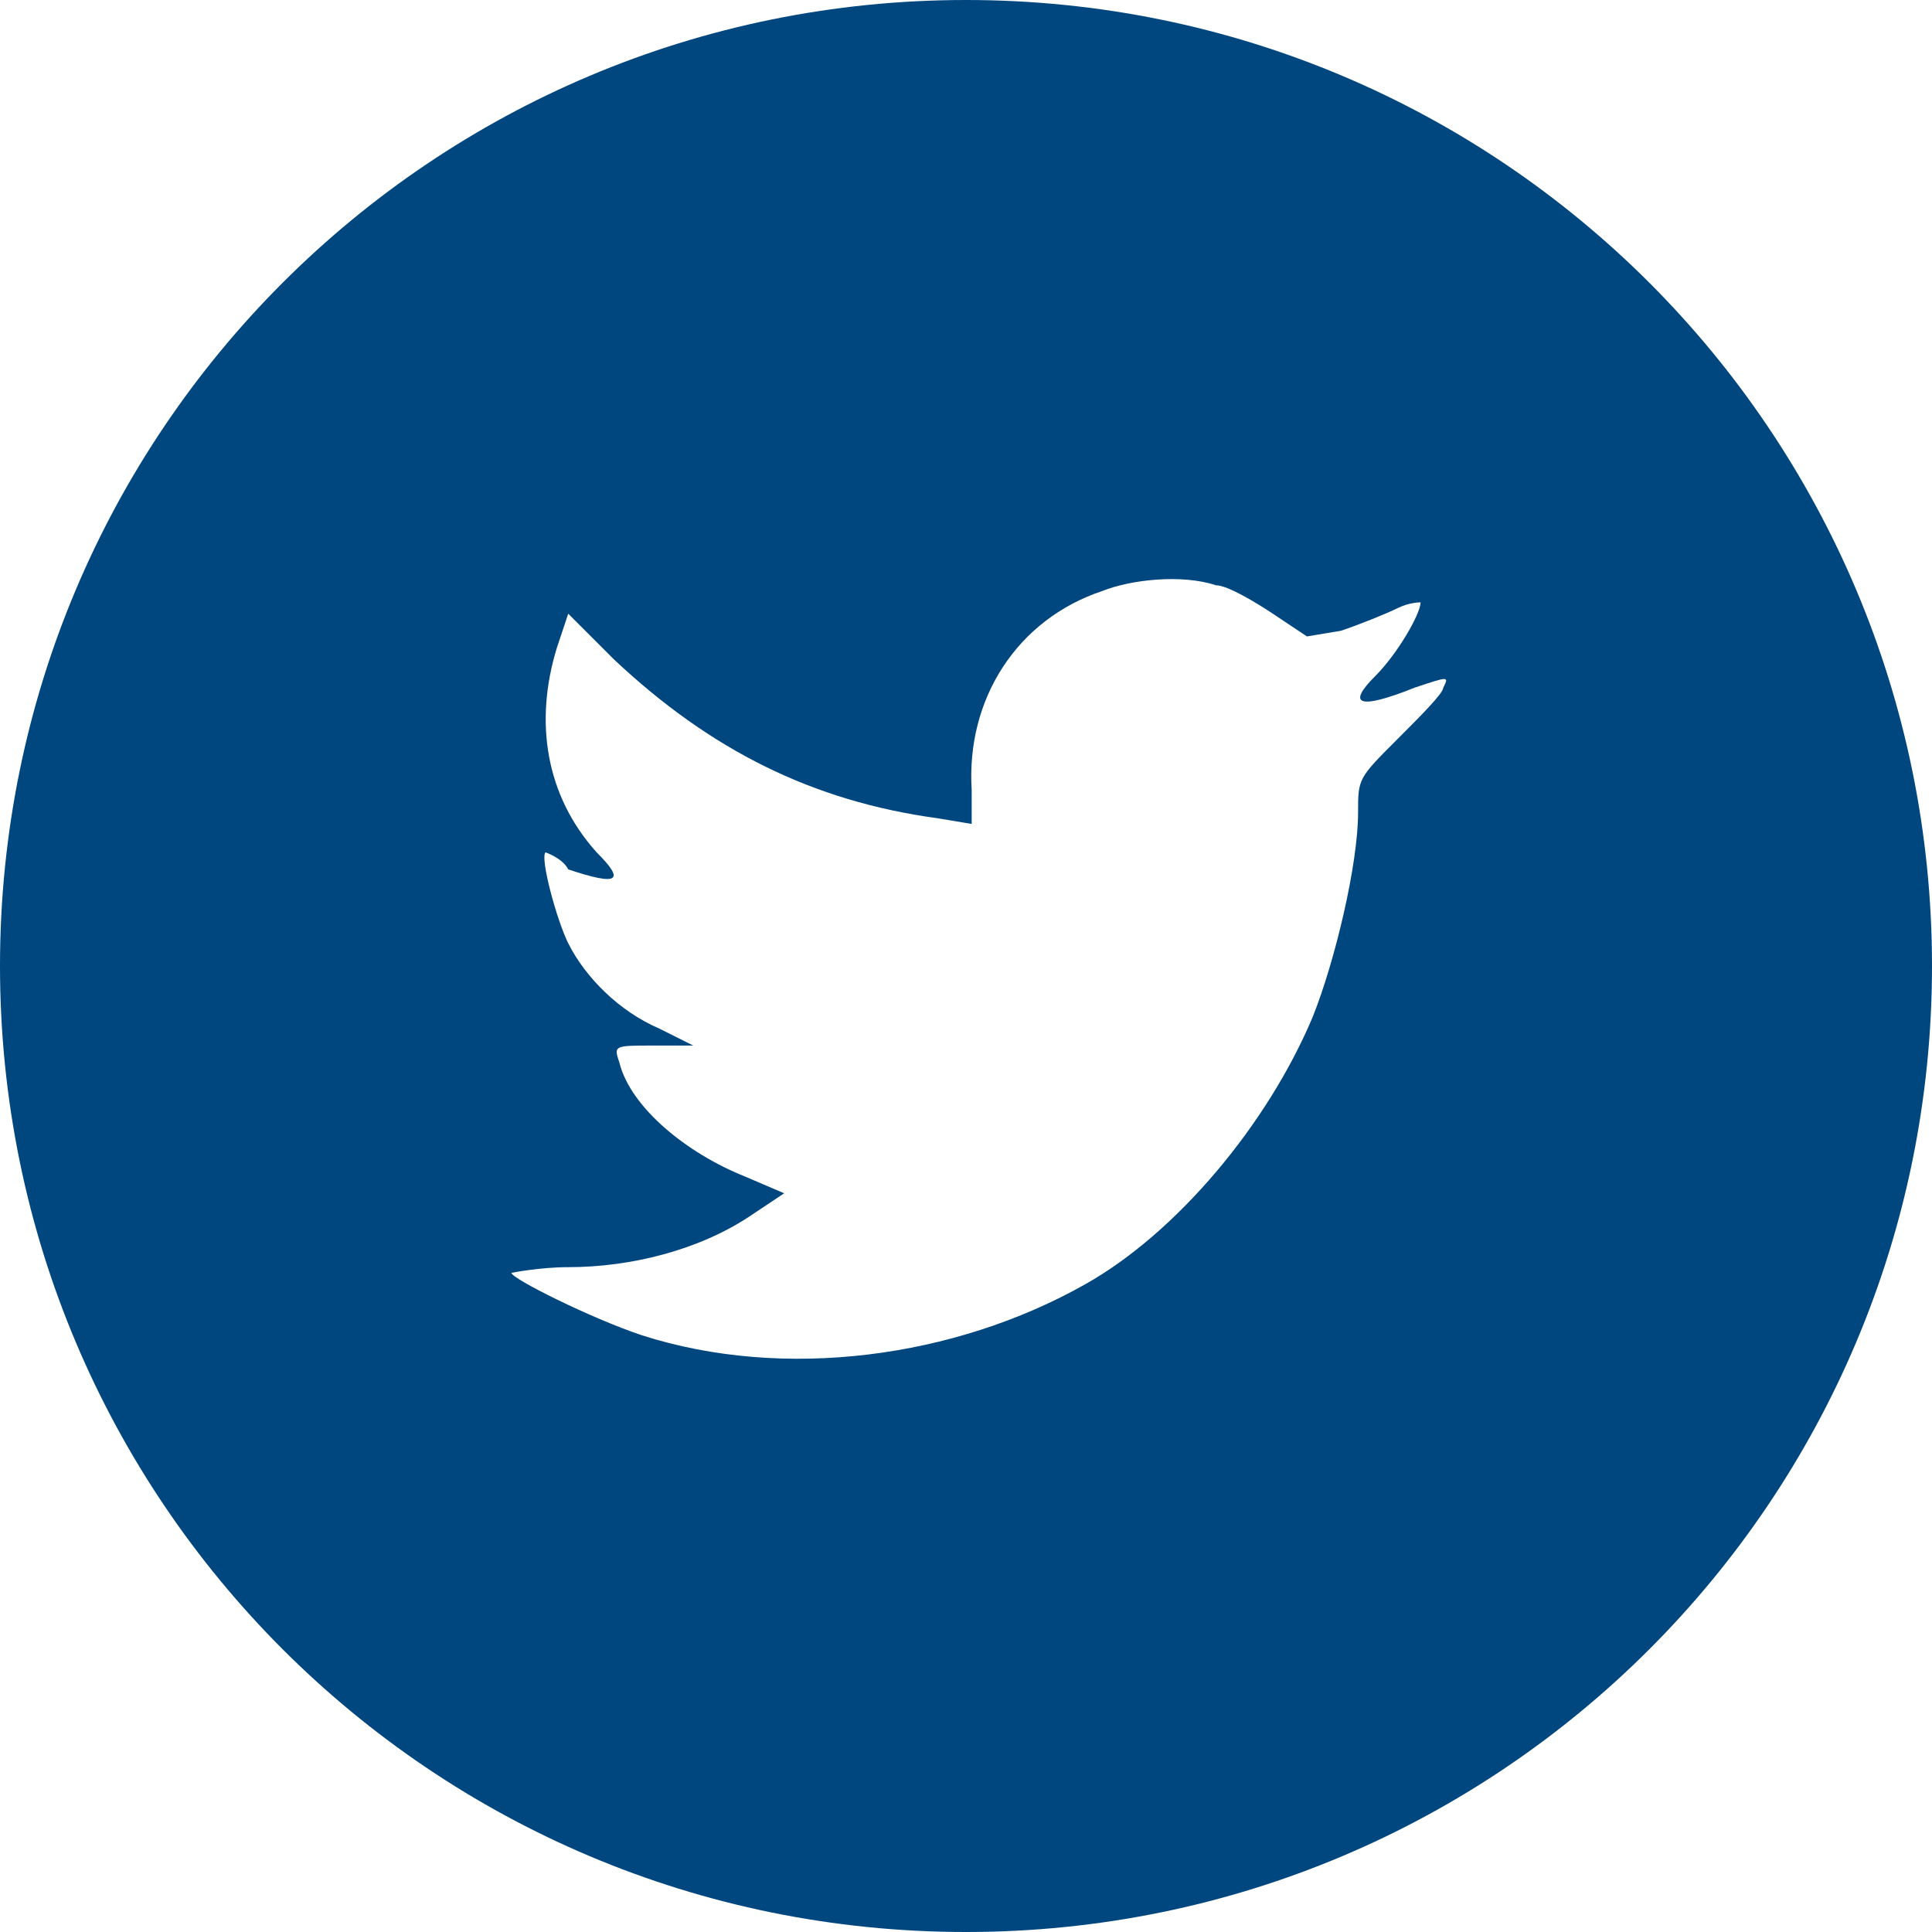 <?xml version="1.0" encoding="UTF-8"?>
<svg width="34px" height="34px" viewBox="0 0 34 34" version="1.1" xmlns="http://www.w3.org/2000/svg" xmlns:xlink="http://www.w3.org/1999/xlink">
    <title>97906F3C-DA7A-4EC0-88CA-8B8541F54BD8</title>
    <g id="Final-Desktop" stroke="none" stroke-width="1" fill="none" fill-rule="evenodd">
        <g id="Article-1" transform="translate(-319, -1652)" fill="#00467F" fill-rule="nonzero">
            <g id="Twitter-Badge" transform="translate(319, 1652)">
                <path d="M0,17 C0,7.6 7.6,0 17,0 C26.4,0 34,7.6 34,17 C34,26.4 26.4,34 17,34 C7.6,34 0,26.4 0,17 Z M19.4,10.4 C17.9,10.9 17,12.3 17.1,13.9 L17.1,14.5 L16.5,14.4 C14.3,14.1 12.5,13.2 10.8,11.6 L10,10.8 L9.8,11.4 C9.4,12.7 9.6,14 10.5,15 C11,15.5 10.9,15.6 10,15.3 C9.9,15.1 9.6,15 9.6,15 C9.5,15.1 9.8,16.2 10,16.6 C10.3,17.2 10.9,17.8 11.6,18.1 L12.2,18.4 L11.5,18.4 C10.8,18.4 10.8,18.4 10.9,18.7 C11.1,19.5 12.1,20.3 13.1,20.7 L13.8,21 L13.2,21.4 C12.3,22 11.1,22.3 10,22.3 C9.5,22.3 9,22.4 9,22.4 C9,22.5 10.4,23.2 11.3,23.5 C13.8,24.3 16.8,23.9 19.1,22.6 C20.7,21.7 22.3,19.8 23.1,17.9 C23.5,16.9 23.9,15.2 23.9,14.3 C23.9,13.7 23.9,13.7 24.6,13 C25,12.6 25.4,12.2 25.4,12.1 C25.5,11.9 25.5,11.9 24.9,12.1 C23.9,12.5 23.7,12.4 24.2,11.9 C24.6,11.5 25,10.8 25,10.6 C25,10.6 24.8,10.6 24.6,10.7 C24.4,10.8 23.9,11 23.6,11.1 L23,11.2 L22.4,10.8 C22.1,10.6 21.6,10.3 21.4,10.3 C20.8,10.1 19.9,10.2 19.4,10.4" id="Page-1"></path>
            </g>
        </g>
    </g>
</svg>